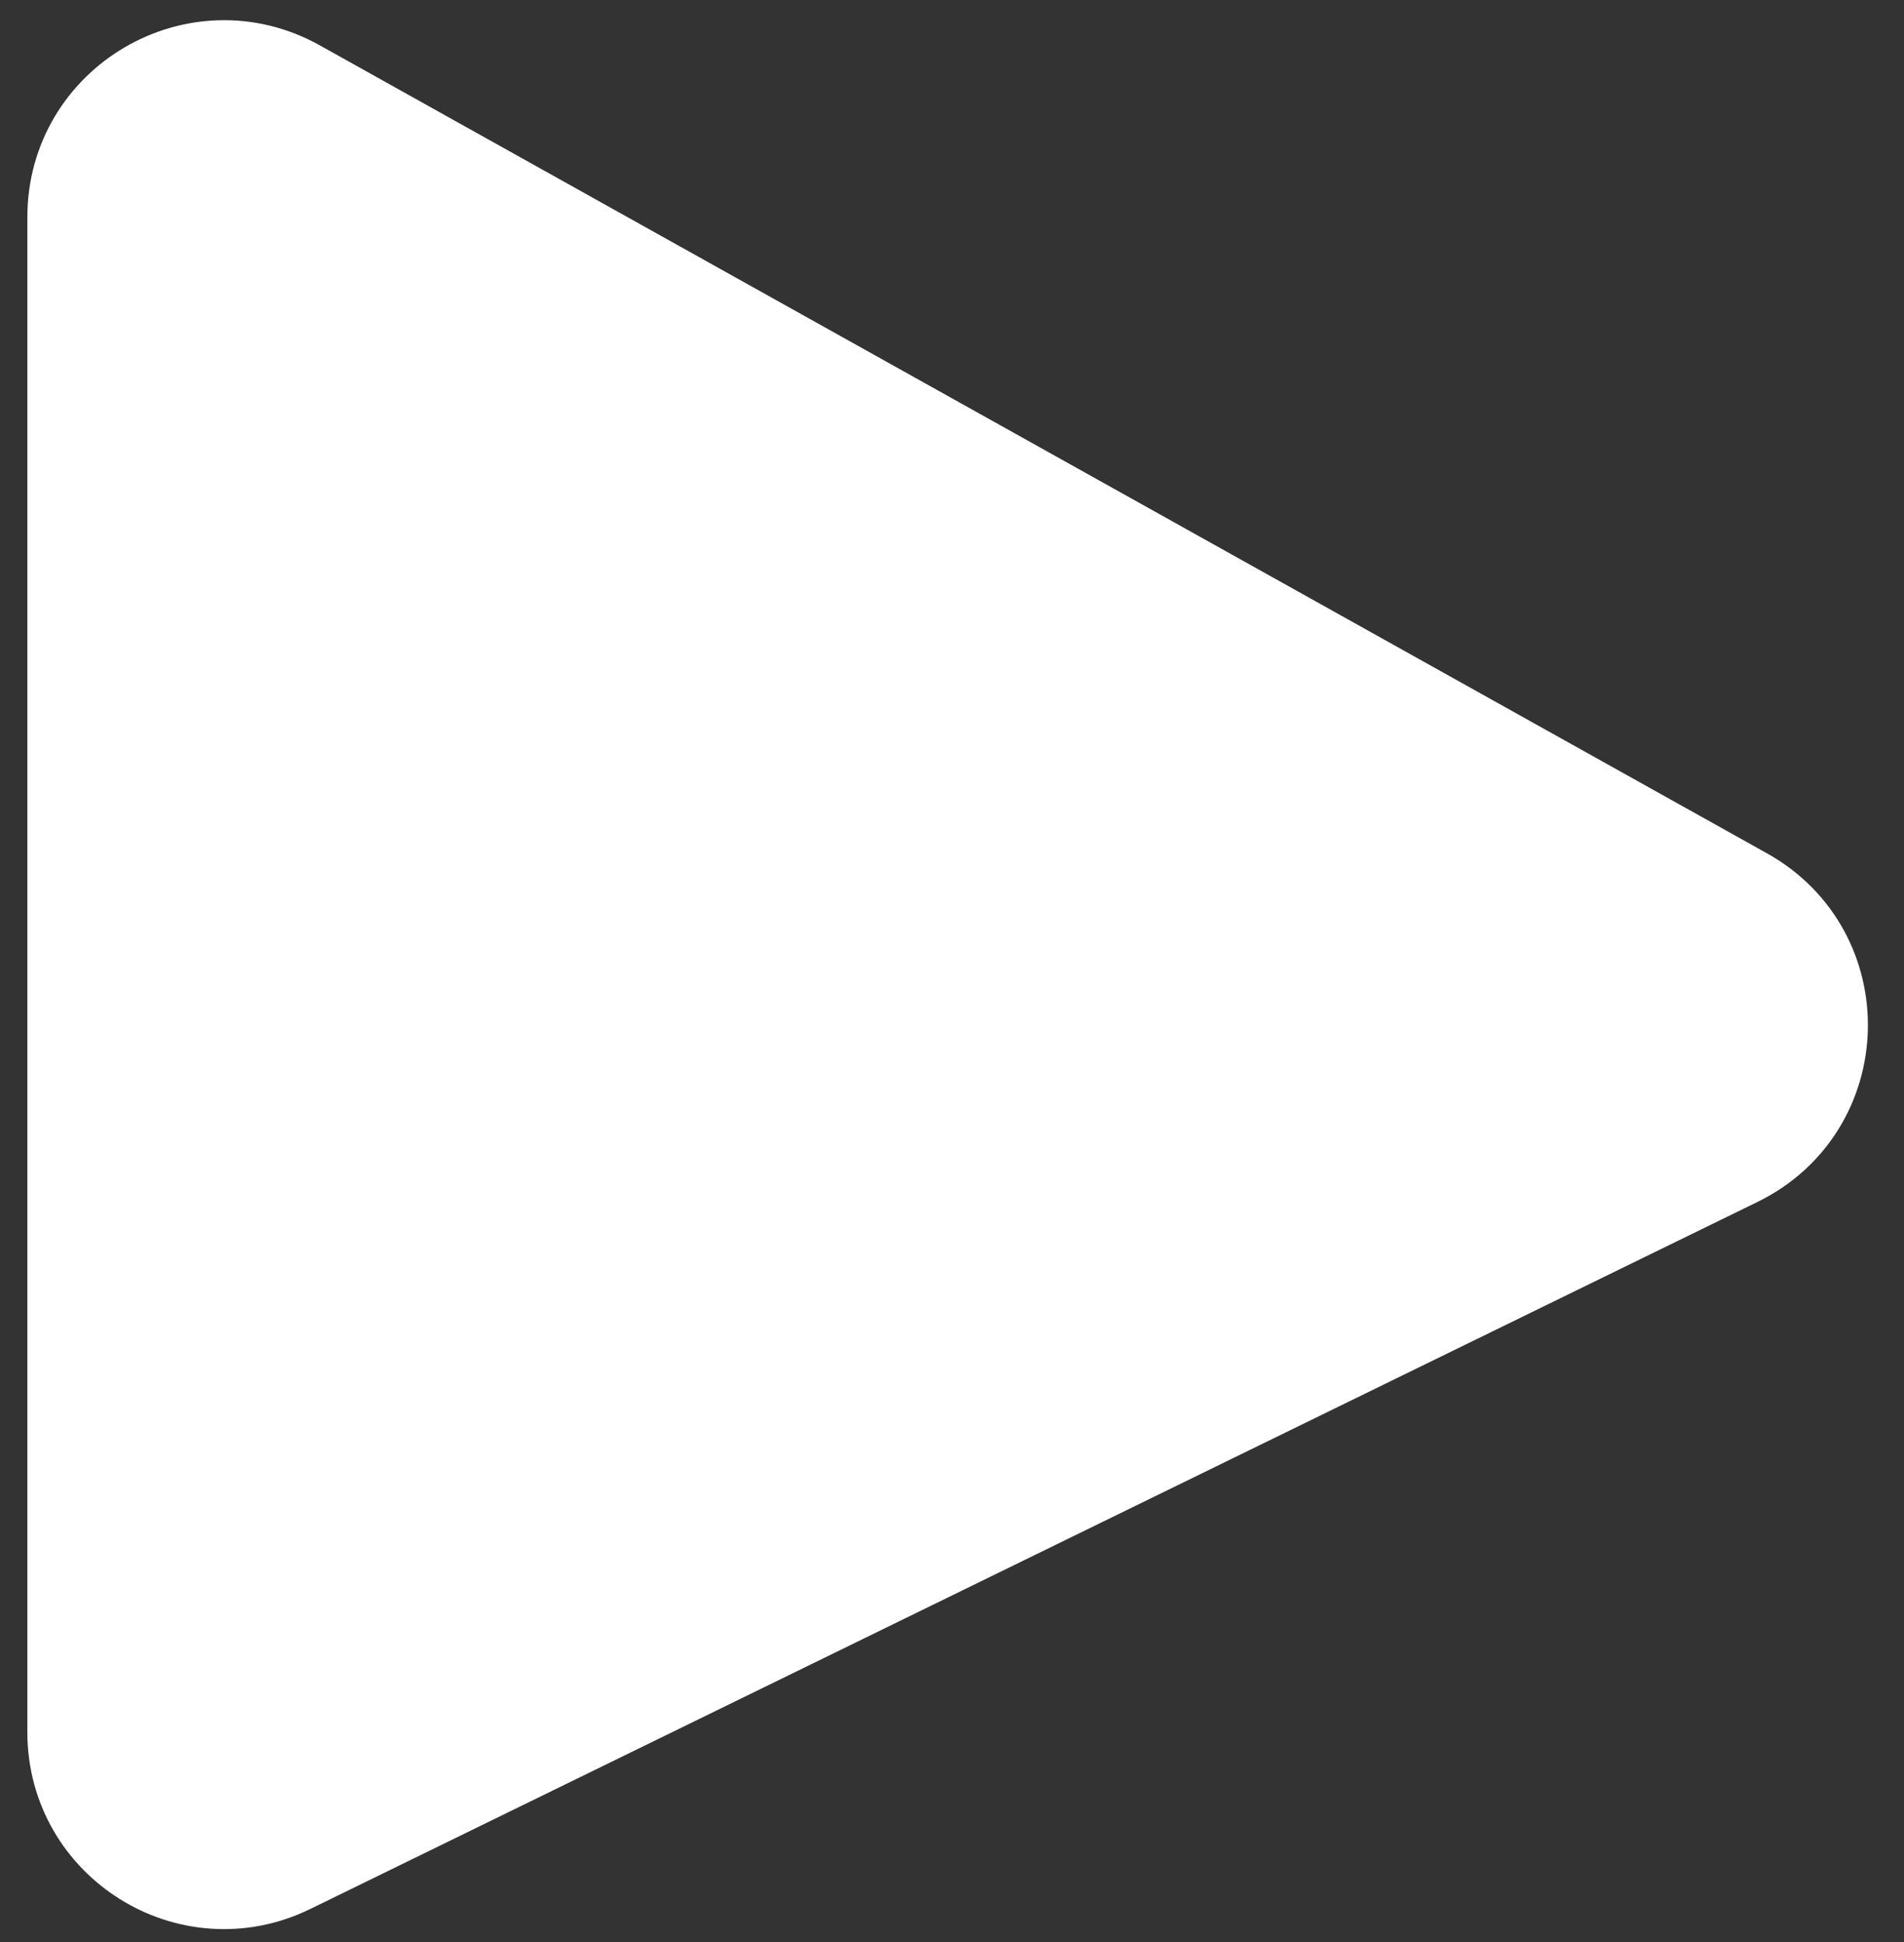 <svg width="51" height="52" viewBox="0 0 51 52" fill="none" xmlns="http://www.w3.org/2000/svg">
<rect x="0" y="0" width="51" height="52" fill="#333333" stroke="none"/>
<path d="M2 5.813V46.383C2 49.34 5.098 51.275 7.755 49.977L46.521 31.044C49.424 29.627 49.536 25.532 46.715 23.957L7.949 2.321C5.283 0.832 2 2.76 2 5.813Z" fill="white" stroke="white" stroke-width="2.534" stroke-linejoin="round"/>
</svg>
